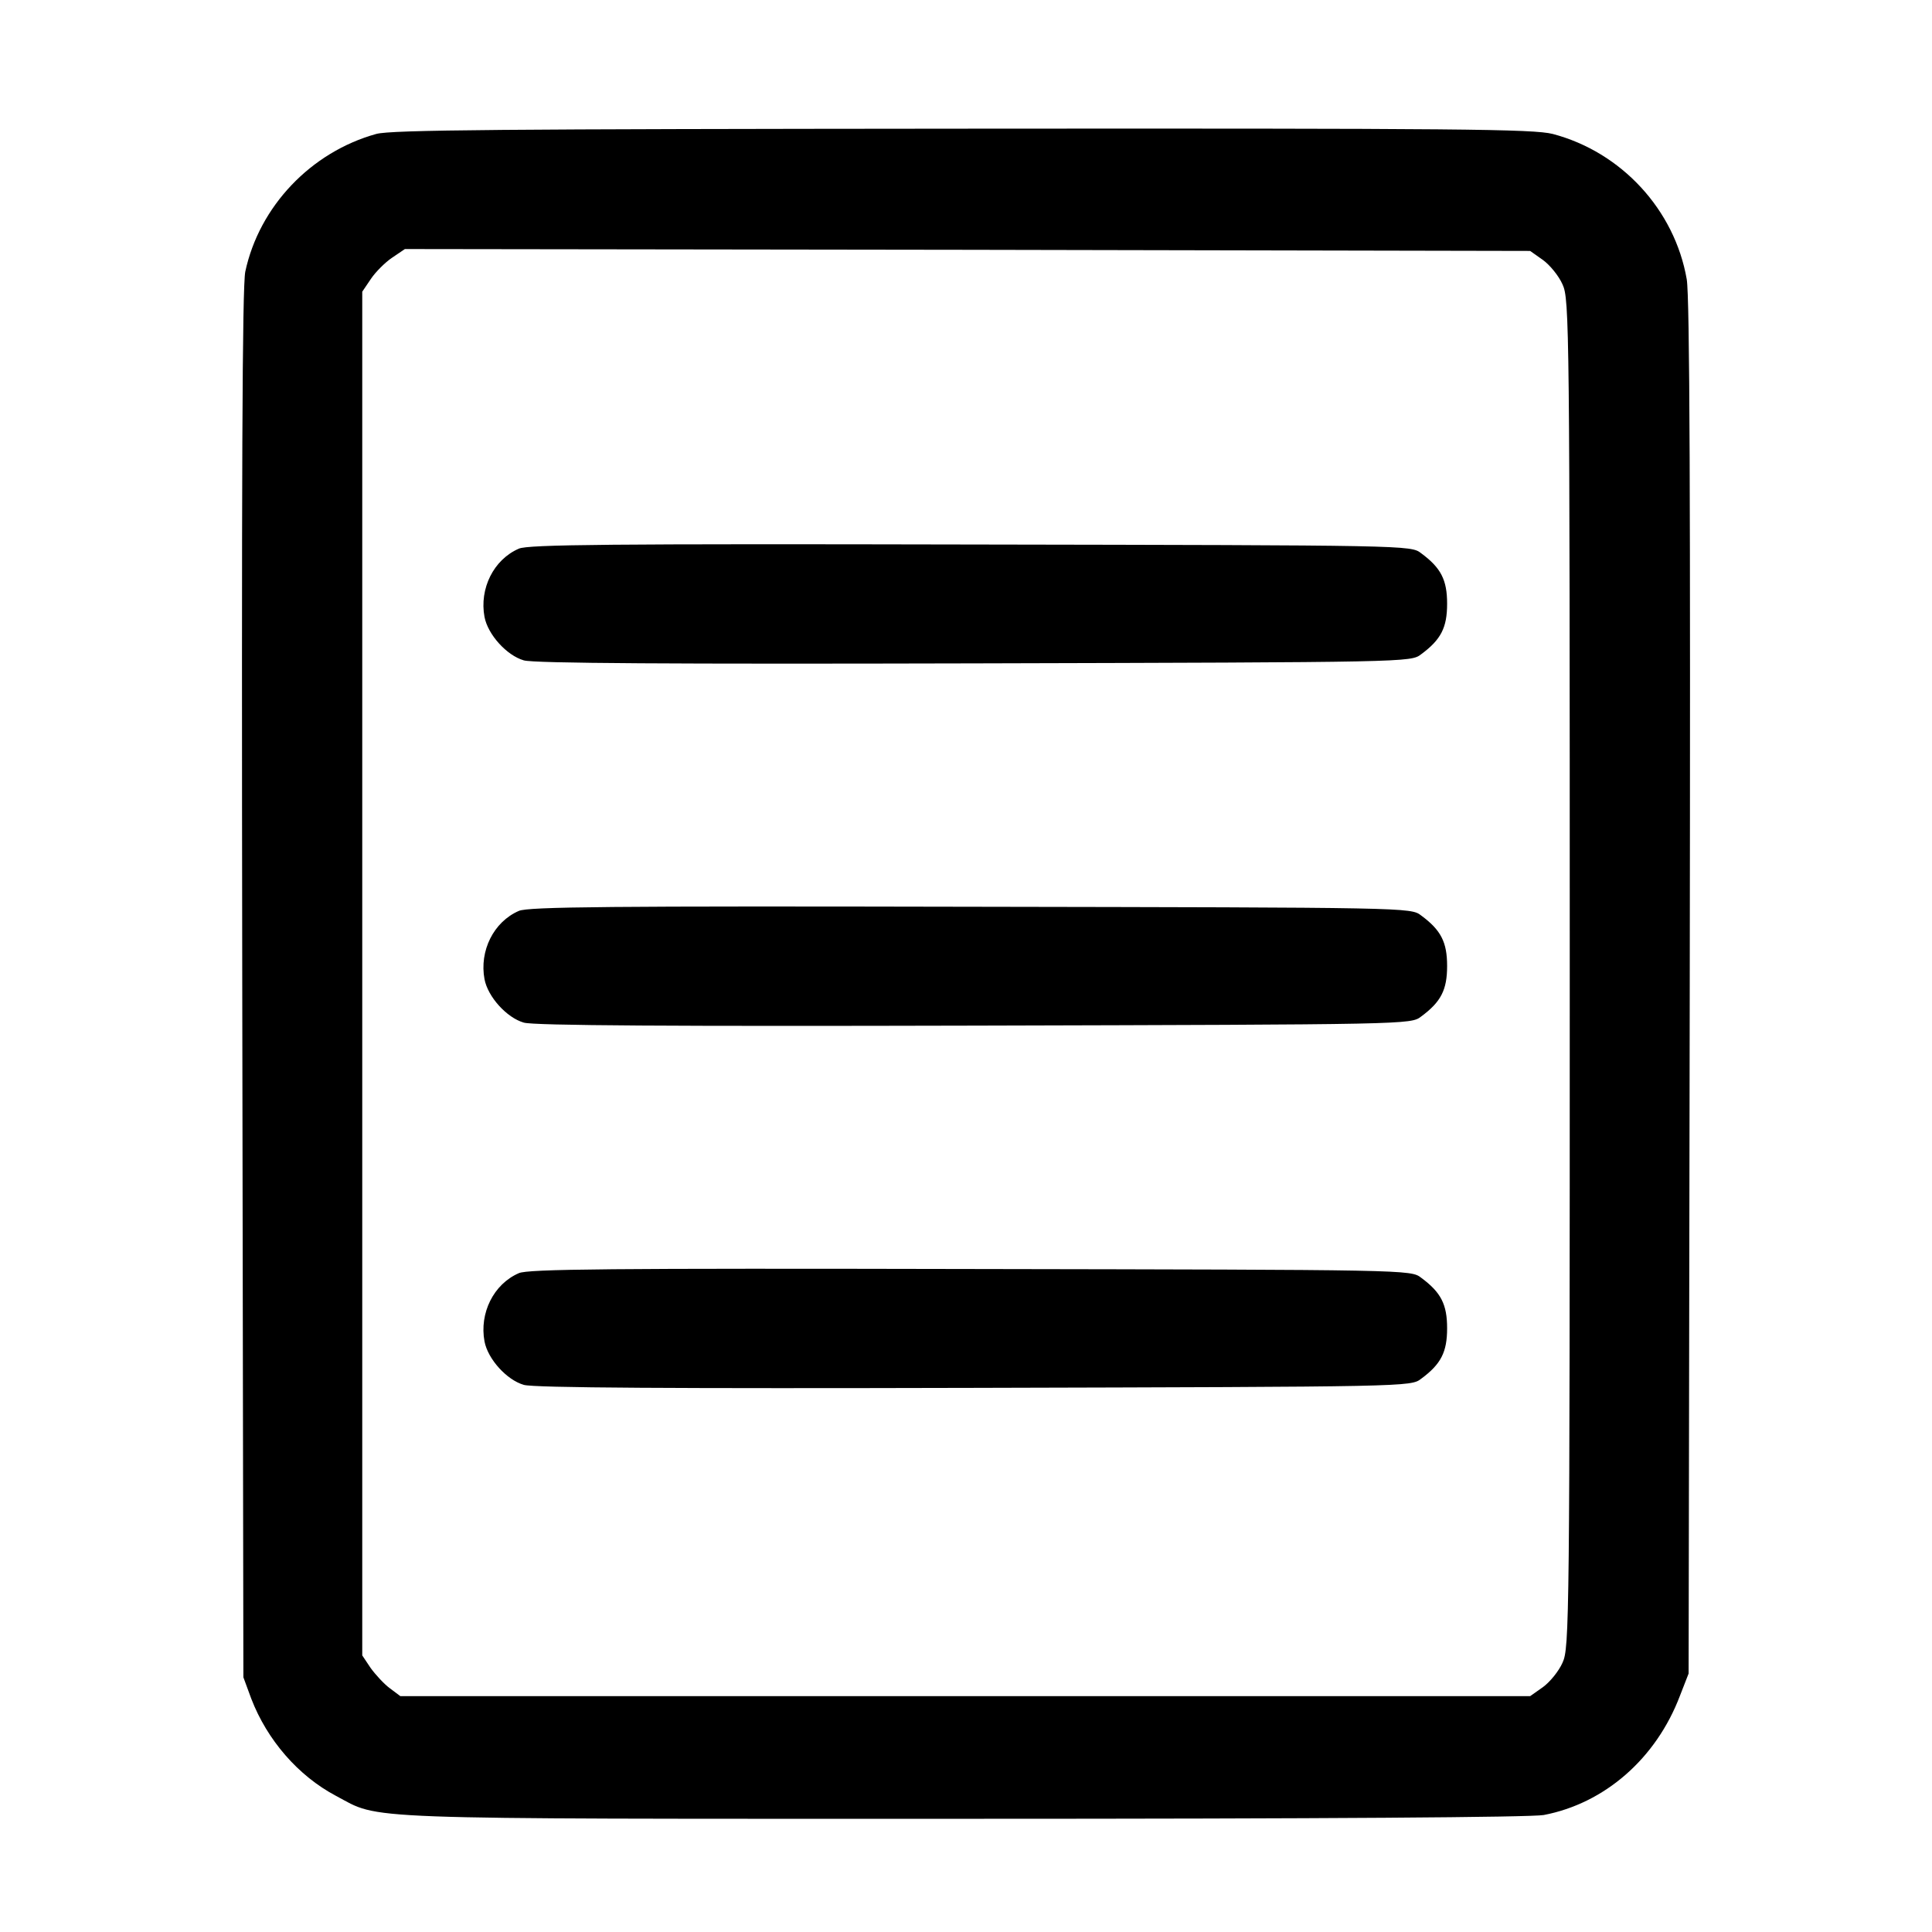 <?xml version="1.0" standalone="no"?>
<!DOCTYPE svg PUBLIC "-//W3C//DTD SVG 20010904//EN"
 "http://www.w3.org/TR/2001/REC-SVG-20010904/DTD/svg10.dtd">
<svg version="1.0" xmlns="http://www.w3.org/2000/svg"
 width="512pt" height="512pt" viewBox="0 0 512 512"
 preserveAspectRatio="xMidYMid meet">

<g transform="translate(0,512) scale(0.1,-0.1)"
fill="#000000" stroke="none">
<path d="M997 4765 c-173 -48 -310 -192 -347 -365 -8 -41 -10 -533 -8 -1890
l3 -1835 21 -57 c42 -109 124 -204 224 -257 121 -64 26 -61 1661 -61 969 0
1505 4 1540 10 162 31 298 150 361 316 l23 59 3 1815 c2 1294 0 1834 -8 1880
-32 184 -173 337 -355 385 -52 13 -243 15 -1565 14 -1215 -1 -1514 -3 -1553
-14z m3092 -334 c18 -13 42 -42 52 -65 18 -39 19 -107 19 -1826 0 -1719 -1
-1787 -19 -1826 -10 -23 -34 -52 -52 -65 l-34 -24 -1497 0 -1497 0 -28 21
c-15 11 -38 36 -51 54 l-22 33 0 1807 0 1807 23 34 c12 18 38 44 56 56 l34 23
1491 -2 1491 -3 34 -24z"/>
<path d="M1375 3666 c-67 -29 -105 -106 -91 -181 9 -47 59 -102 104 -115 25
-8 401 -10 1194 -8 1150 3 1157 3 1184 24 53 39 69 71 69 134 0 63 -16 95 -69
134 -27 21 -33 21 -1194 23 -955 2 -1173 0 -1197 -11z"/>
<path d="M1375 2706 c-67 -29 -105 -106 -91 -181 9 -47 59 -102 104 -115 25
-8 401 -10 1194 -8 1150 3 1157 3 1184 24 53 39 69 71 69 134 0 63 -16 95 -69
134 -27 21 -33 21 -1194 23 -955 2 -1173 0 -1197 -11z"/>
<path d="M1375 1746 c-67 -29 -105 -106 -91 -181 9 -47 59 -102 104 -115 25
-8 401 -10 1194 -8 1150 3 1157 3 1184 24 53 39 69 71 69 134 0 63 -16 95 -69
134 -27 21 -33 21 -1194 23 -955 2 -1173 0 -1197 -11z"/>
</g>
</svg>
